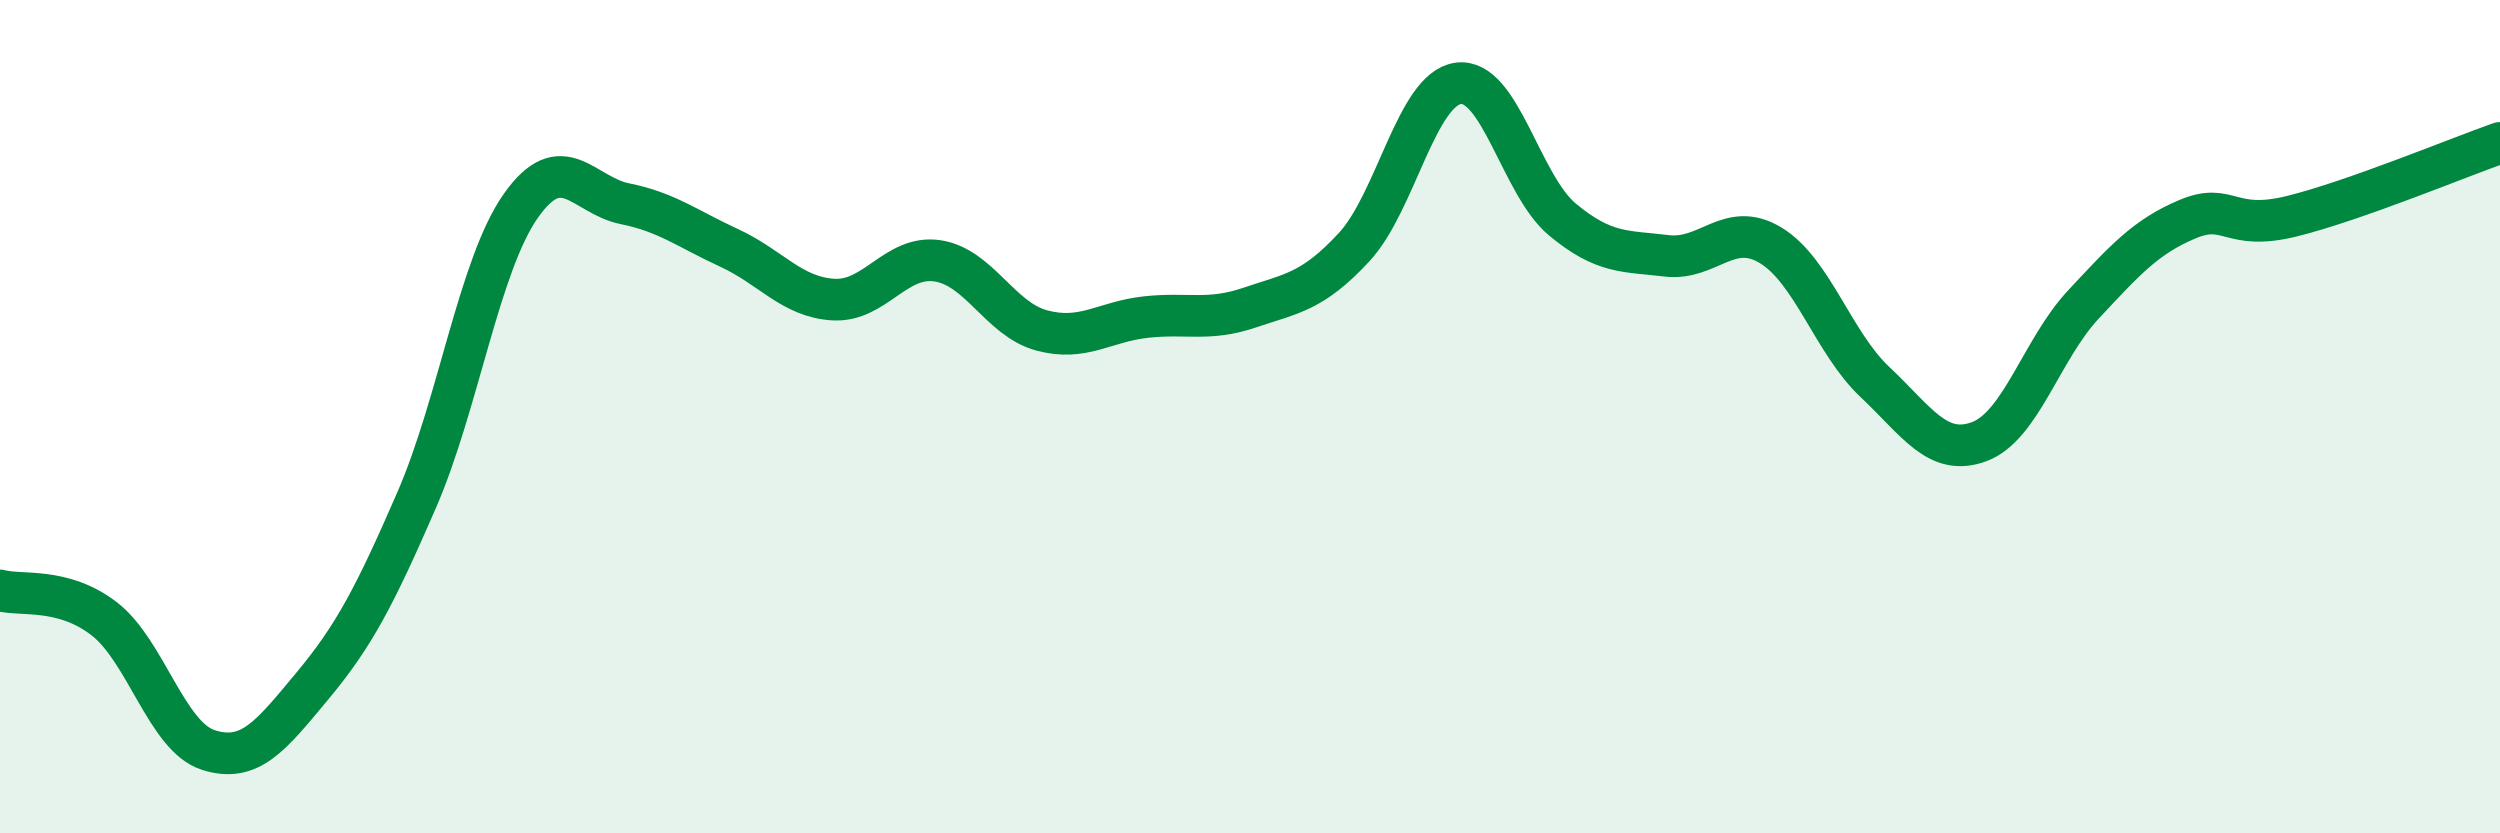 
    <svg width="60" height="20" viewBox="0 0 60 20" xmlns="http://www.w3.org/2000/svg">
      <path
        d="M 0,14.17 C 0.5,14.31 1.5,14.08 2.5,14.85 C 3.5,15.62 4,17.68 5,18 C 6,18.32 6.5,17.66 7.5,16.46 C 8.5,15.26 9,14.3 10,12 C 11,9.7 11.5,6.36 12.5,4.94 C 13.5,3.52 14,4.69 15,4.89 C 16,5.09 16.5,5.49 17.5,5.95 C 18.5,6.41 19,7.13 20,7.19 C 21,7.25 21.5,6.11 22.5,6.26 C 23.5,6.41 24,7.66 25,7.93 C 26,8.2 26.5,7.72 27.5,7.61 C 28.5,7.5 29,7.72 30,7.38 C 31,7.04 31.5,7.01 32.5,5.93 C 33.5,4.85 34,2.13 35,2 C 36,1.87 36.5,4.44 37.5,5.27 C 38.5,6.1 39,6.02 40,6.14 C 41,6.26 41.5,5.28 42.5,5.89 C 43.5,6.5 44,8.23 45,9.17 C 46,10.11 46.5,10.97 47.5,10.6 C 48.5,10.23 49,8.38 50,7.31 C 51,6.24 51.5,5.68 52.5,5.26 C 53.5,4.84 53.5,5.56 55,5.19 C 56.5,4.82 59,3.78 60,3.43L60 20L0 20Z"
        fill="#008740"
        opacity="0.1"
        stroke-linecap="round"
        stroke-linejoin="round"
      />
      <path
        d="M 0,14.17 C 0.5,14.31 1.5,14.08 2.5,14.85 C 3.5,15.62 4,17.68 5,18 C 6,18.32 6.5,17.66 7.5,16.46 C 8.5,15.26 9,14.3 10,12 C 11,9.7 11.5,6.36 12.5,4.94 C 13.5,3.52 14,4.69 15,4.89 C 16,5.09 16.5,5.49 17.5,5.95 C 18.5,6.41 19,7.13 20,7.19 C 21,7.25 21.5,6.11 22.5,6.26 C 23.5,6.41 24,7.66 25,7.93 C 26,8.2 26.5,7.72 27.5,7.61 C 28.5,7.5 29,7.72 30,7.38 C 31,7.04 31.5,7.01 32.5,5.93 C 33.5,4.85 34,2.13 35,2 C 36,1.87 36.5,4.44 37.5,5.27 C 38.5,6.1 39,6.02 40,6.14 C 41,6.26 41.5,5.28 42.5,5.89 C 43.5,6.5 44,8.23 45,9.17 C 46,10.11 46.5,10.97 47.5,10.6 C 48.5,10.23 49,8.38 50,7.31 C 51,6.24 51.5,5.68 52.5,5.26 C 53.5,4.84 53.5,5.56 55,5.19 C 56.5,4.82 59,3.78 60,3.43"
        stroke="#008740"
        stroke-width="1"
        fill="none"
        stroke-linecap="round"
        stroke-linejoin="round"
      />
    </svg>
  